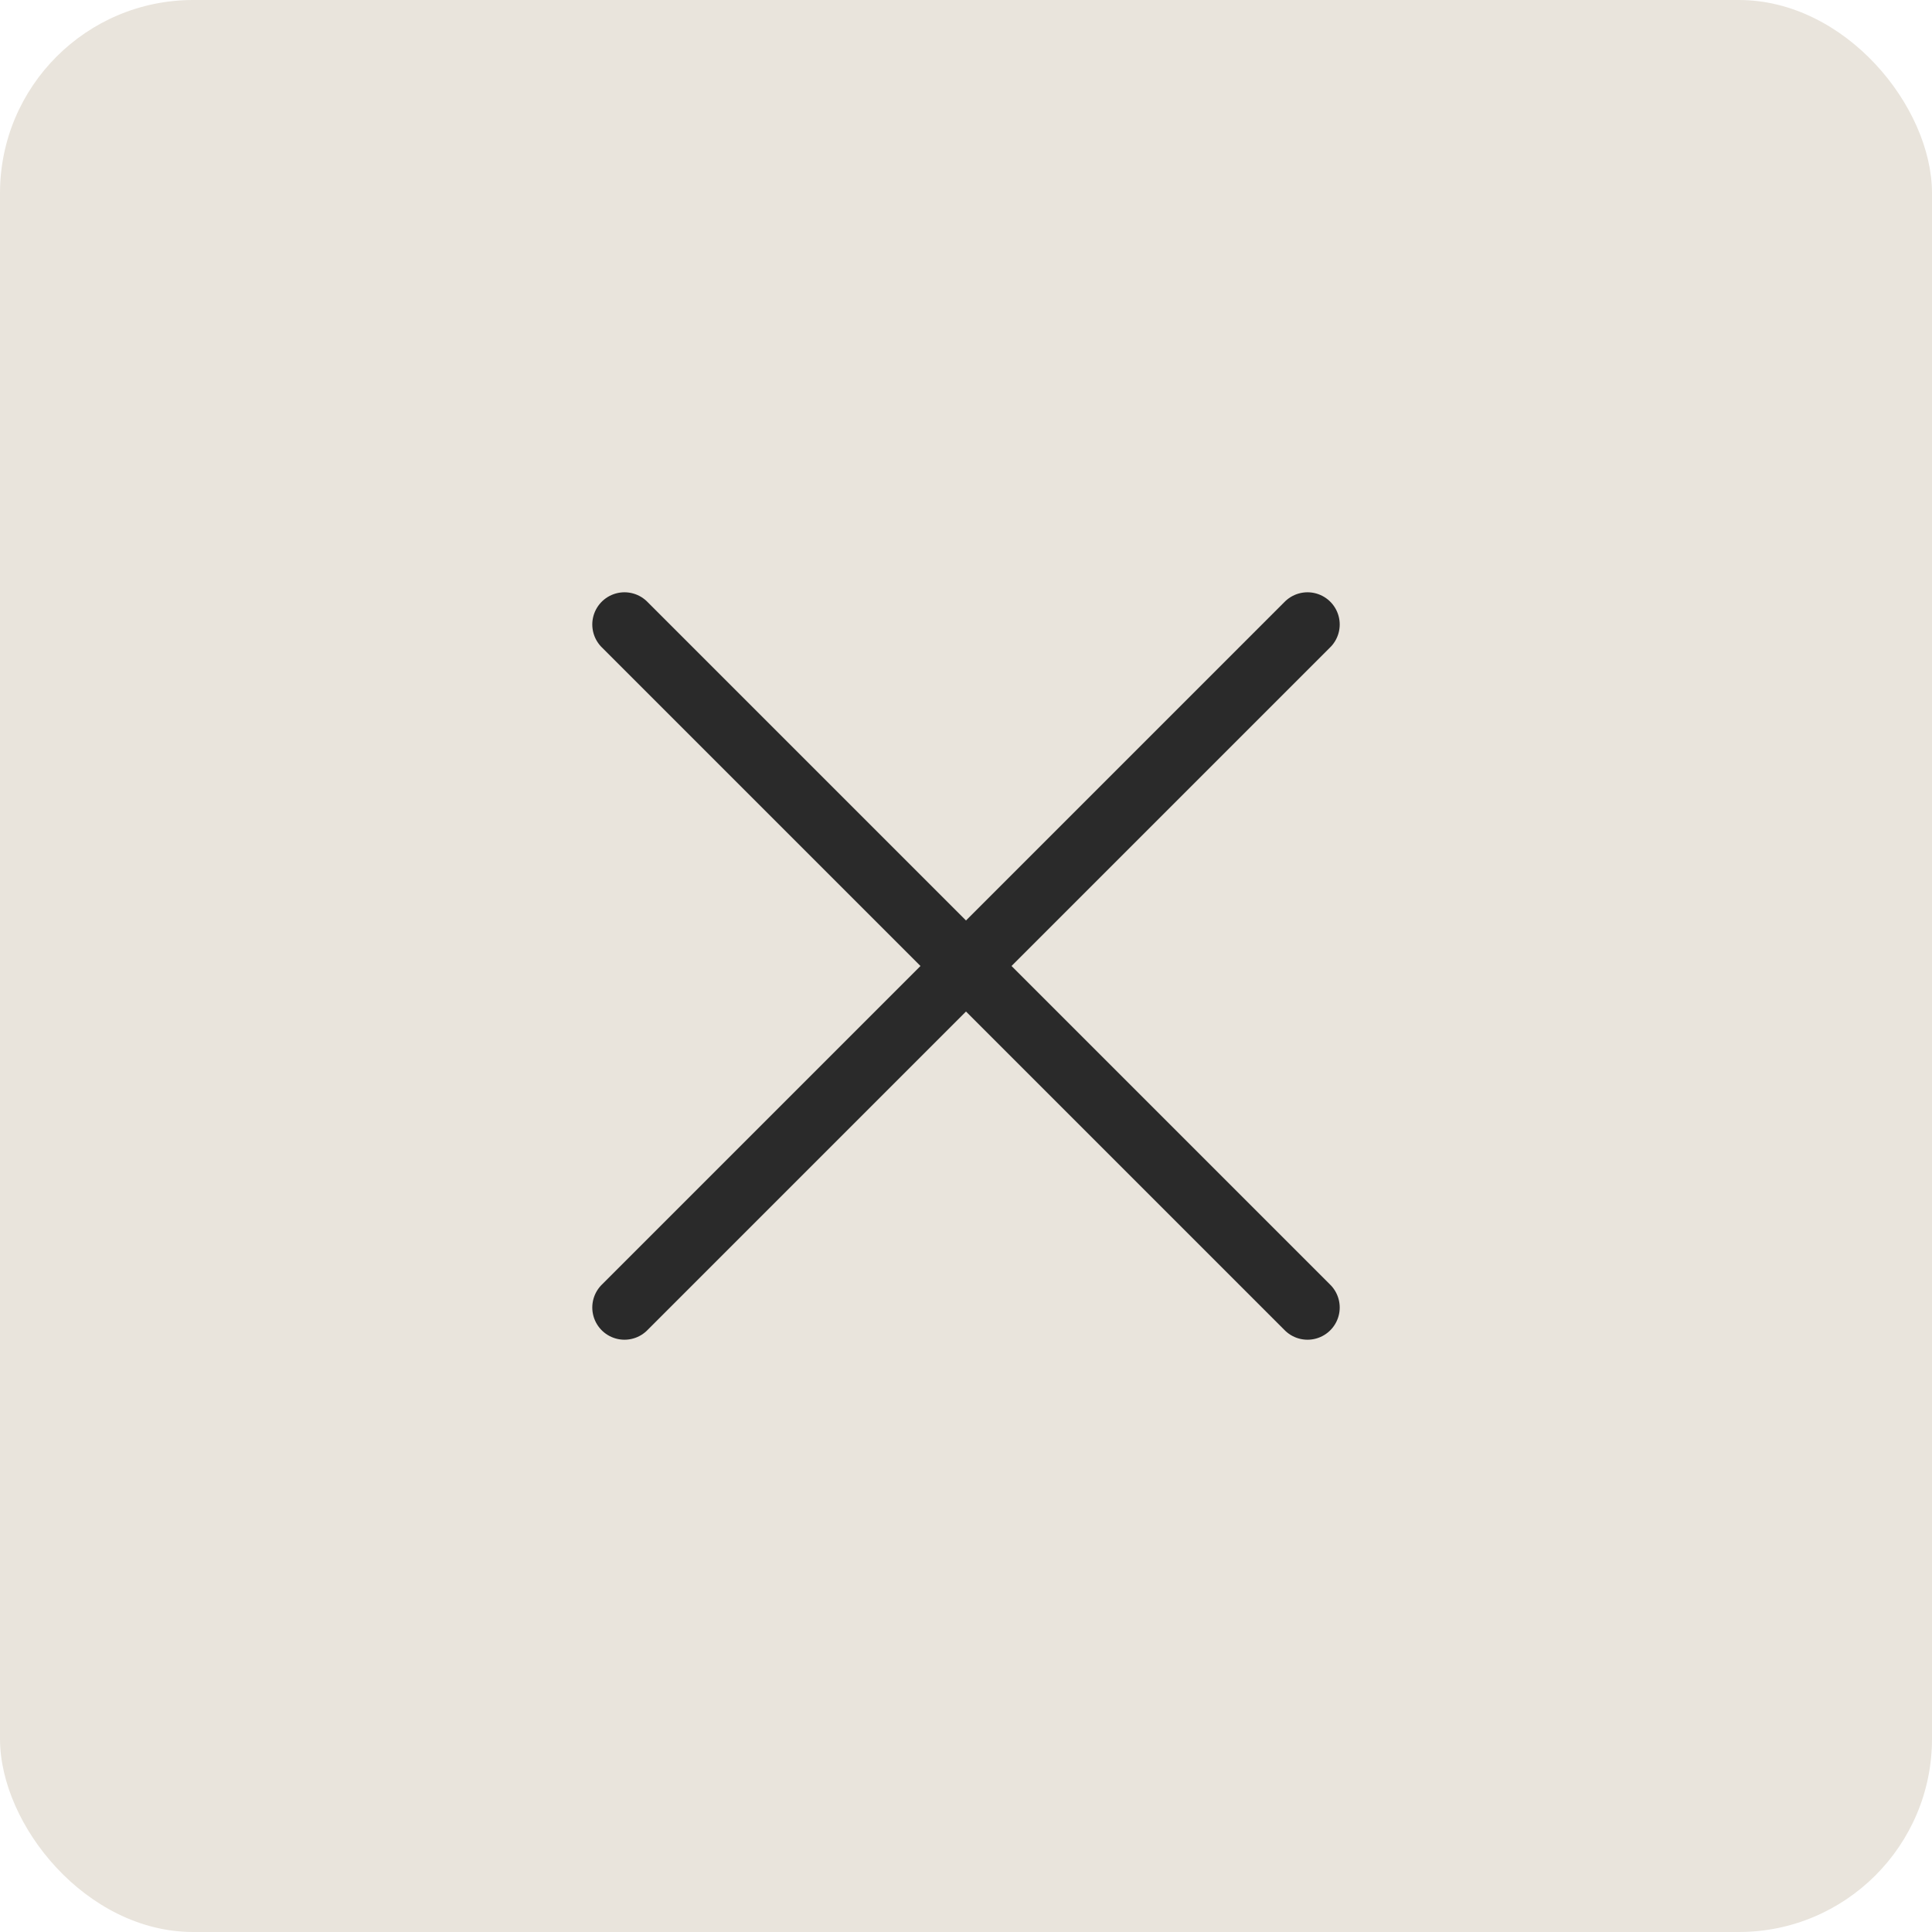 <?xml version="1.0" encoding="UTF-8"?> <svg xmlns="http://www.w3.org/2000/svg" width="30" height="30" viewBox="0 0 30 30" fill="none"><rect width="30" height="30" rx="3" fill="#E9E4DC"></rect><path d="M9.697 9.697L20.303 20.303" stroke="#2A2A2A" stroke-linecap="round"></path><path d="M9.697 20.303L20.303 9.697" stroke="#2A2A2A" stroke-linecap="round"></path></svg> 